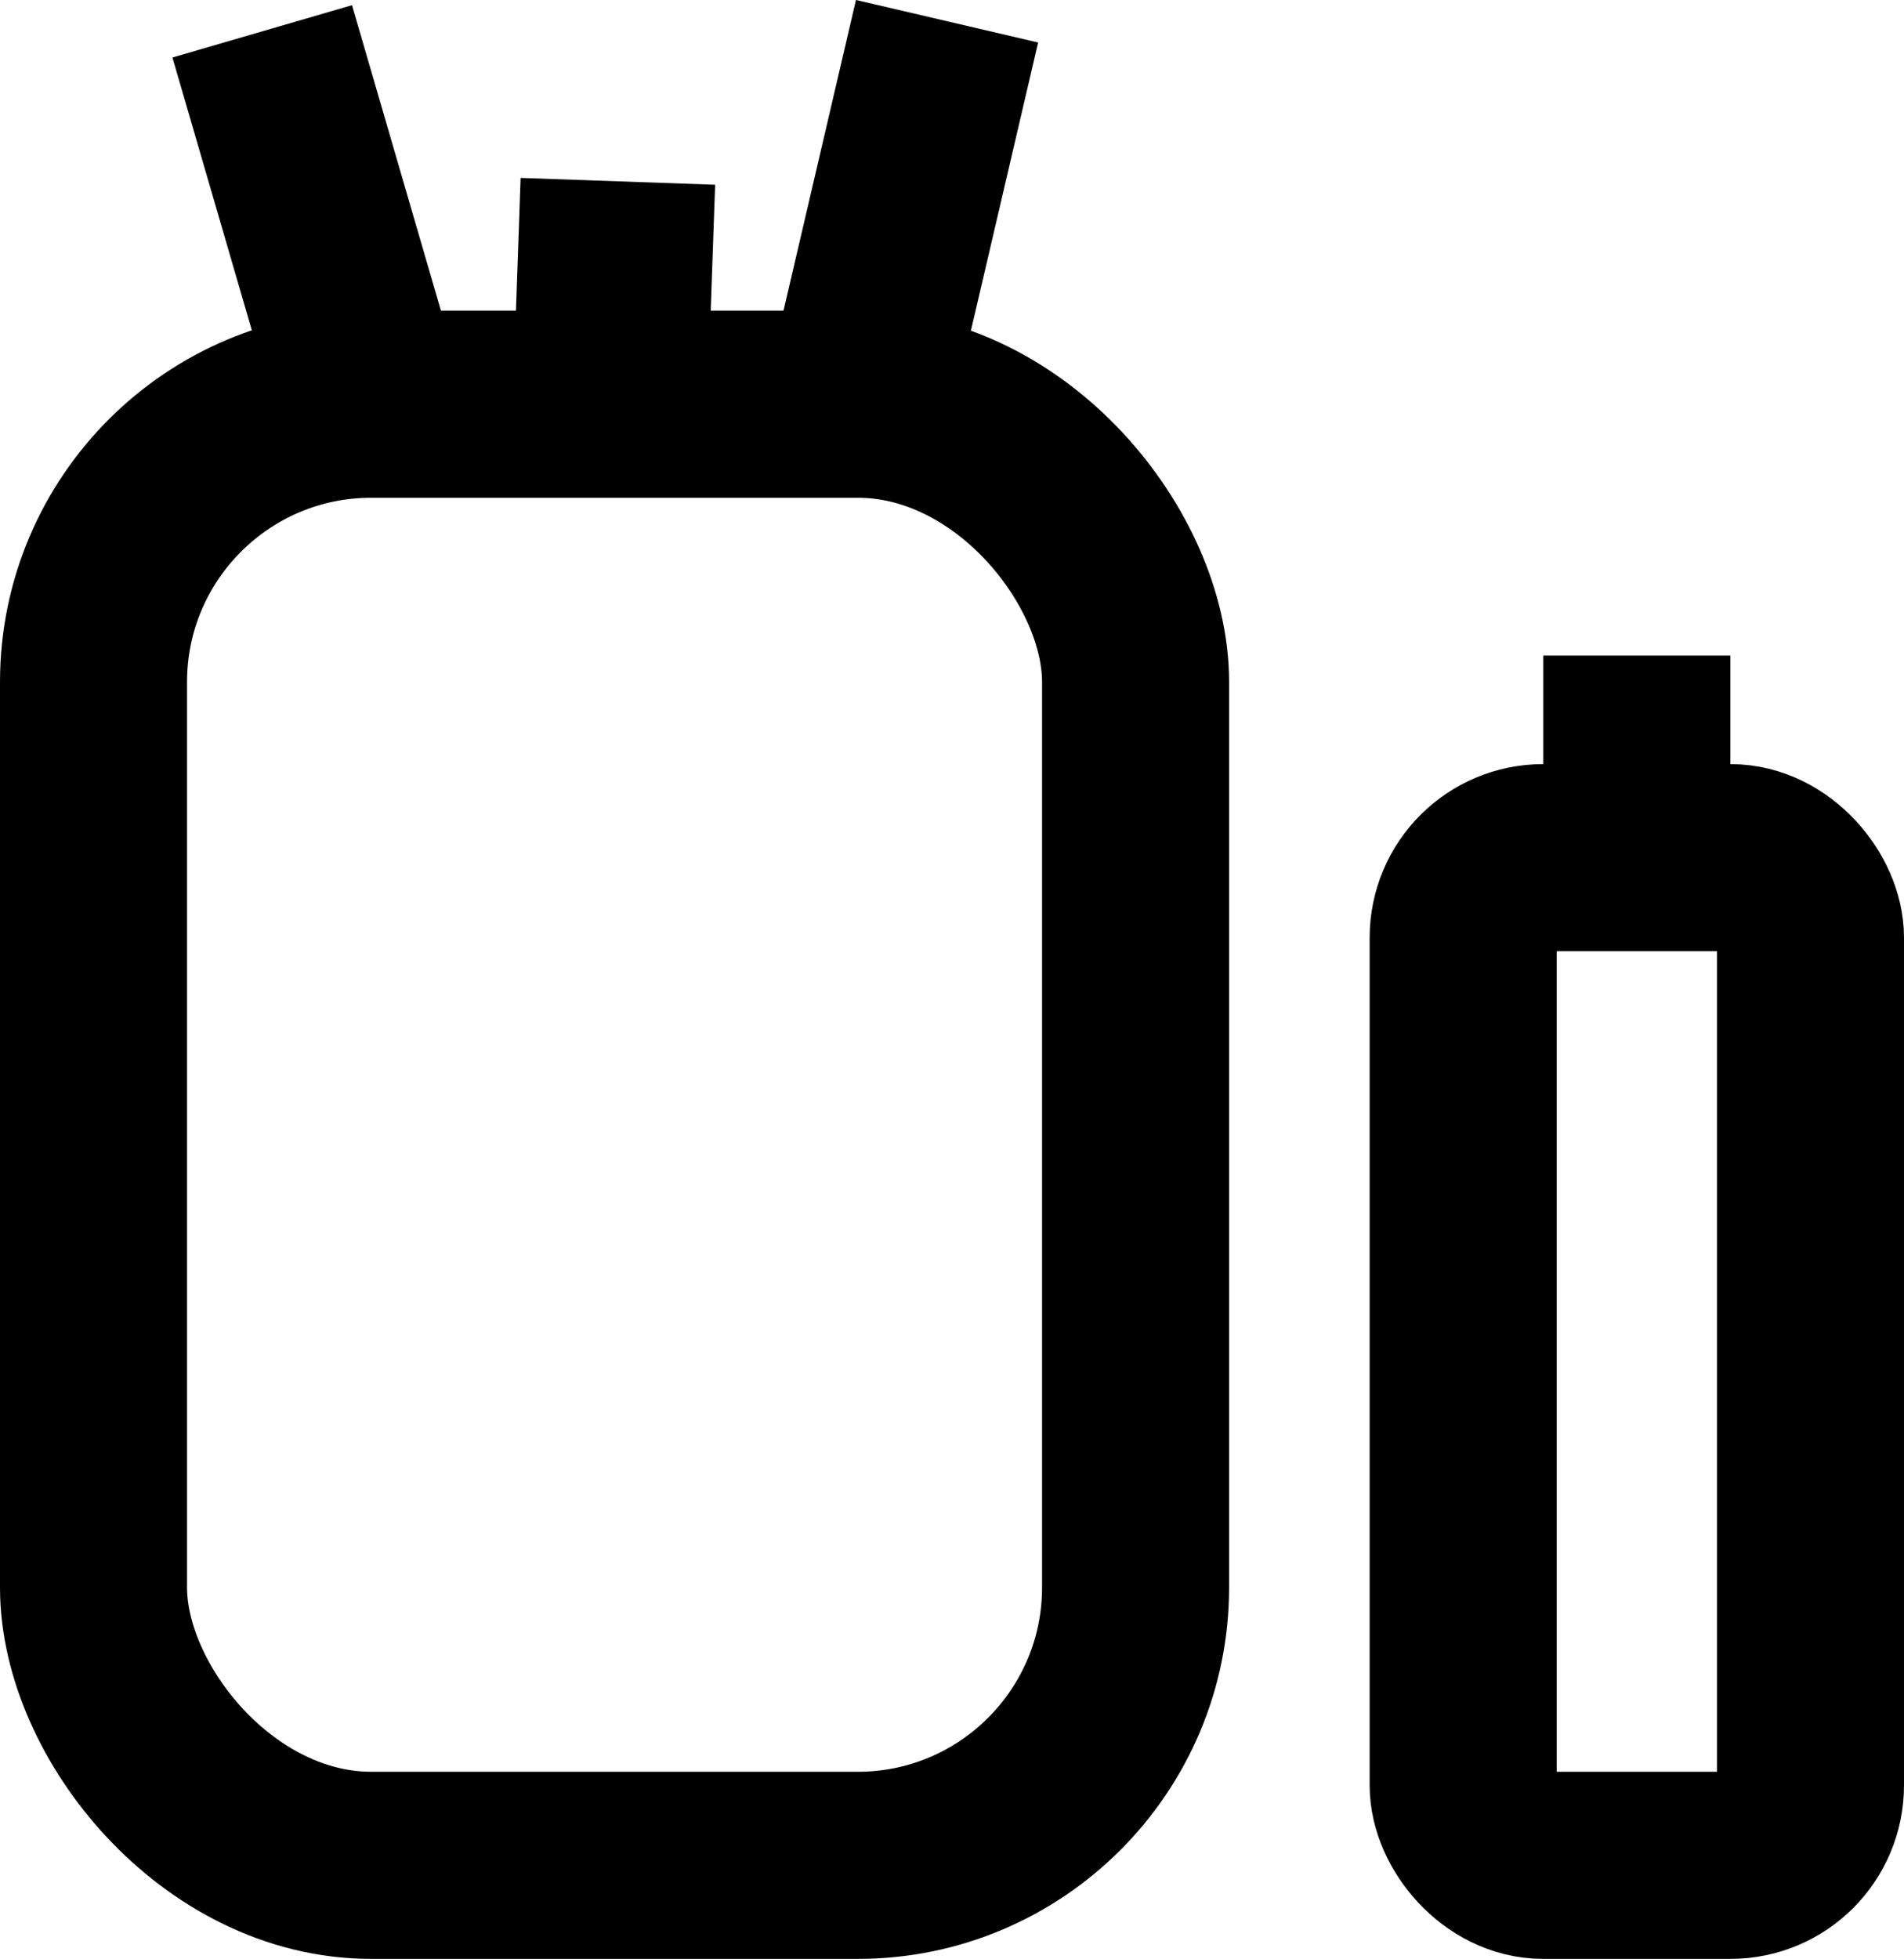 <?xml version="1.0" encoding="UTF-8"?> <svg xmlns="http://www.w3.org/2000/svg" id="Capa_1" data-name="Capa 1" viewBox="0 0 20.36 20.937"><defs><style>.cls-1{fill:none;stroke:#000;stroke-miterlimit:10;stroke-width:2px;}</style></defs><rect class="cls-1" x="15.646" y="9.167" width="3.714" height="10.77" rx="0.855"></rect><line class="cls-1" x1="17.503" y1="7.007" x2="17.503" y2="9.167"></line><rect class="cls-1" x="1" y="4.32" width="11.143" height="15.617" rx="2.97"></rect><line class="cls-1" x1="10.127" y1="0.227" x2="9.172" y2="4.32"></line><line class="cls-1" x1="2.804" y1="0.335" x2="4.184" y2="5.074"></line><line class="cls-1" x1="5.532" y1="2.901" x2="7.612" y2="2.974"></line></svg> 